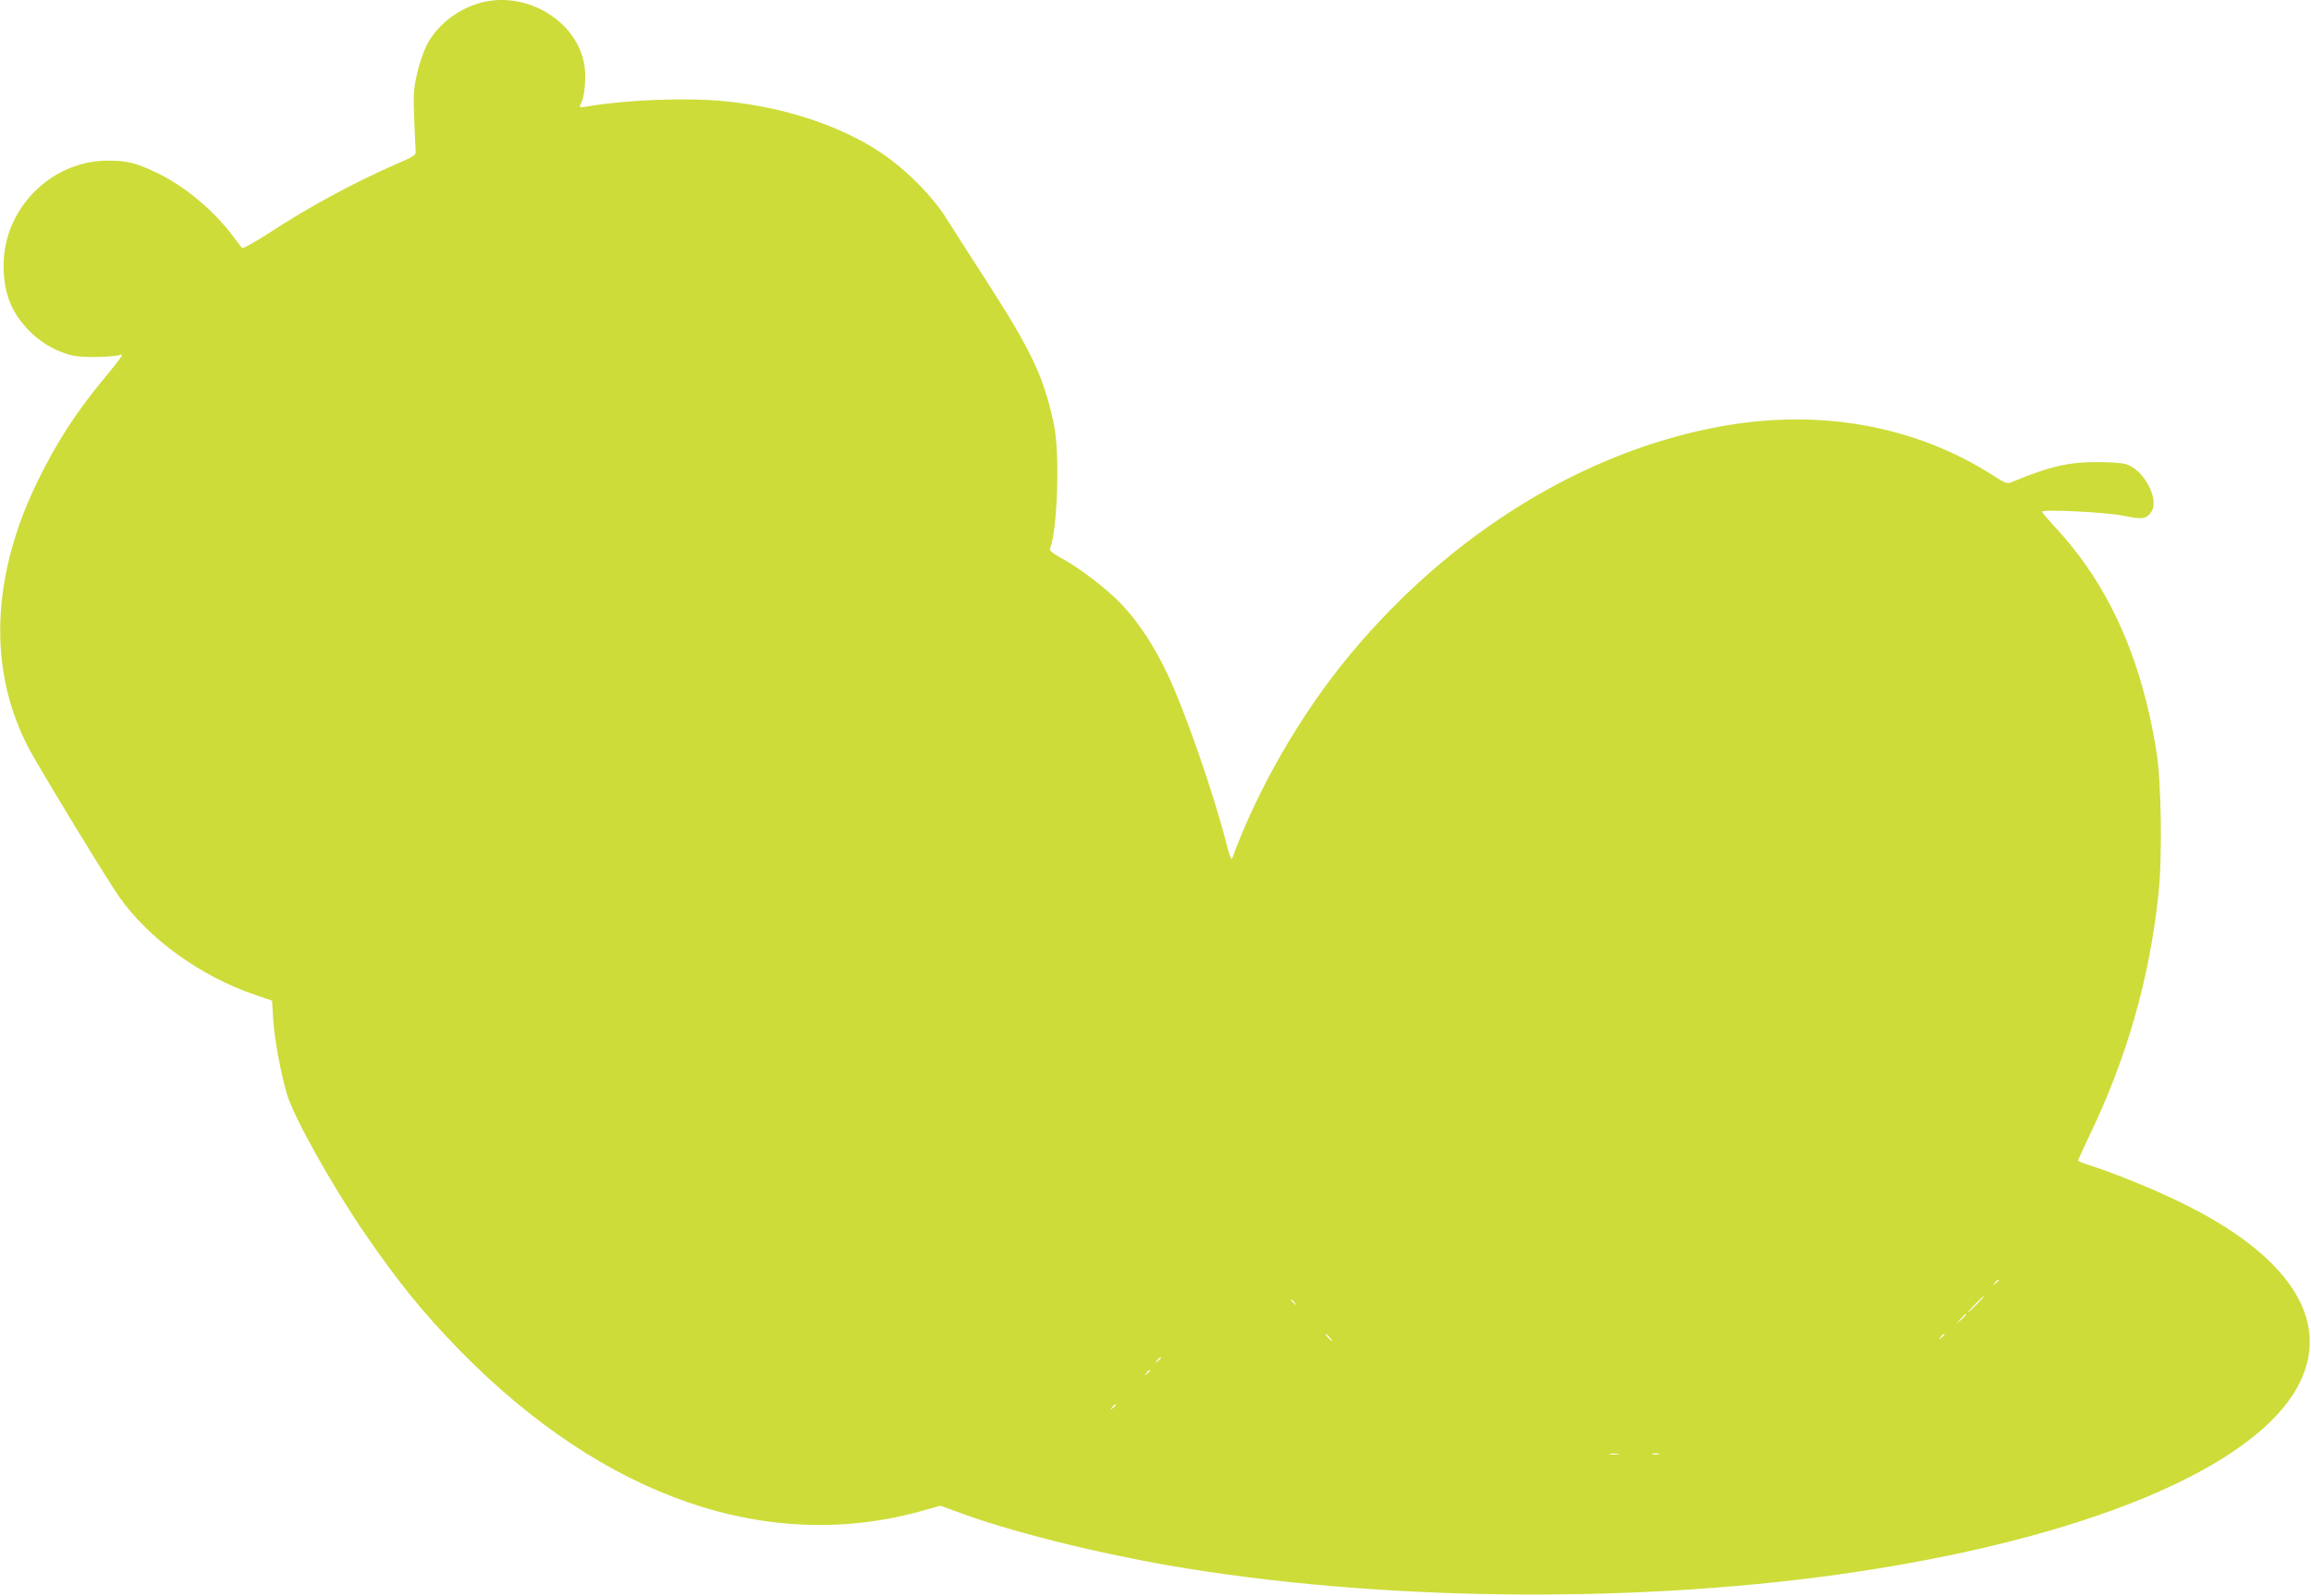 <?xml version="1.0" standalone="no"?>
<!DOCTYPE svg PUBLIC "-//W3C//DTD SVG 20010904//EN"
 "http://www.w3.org/TR/2001/REC-SVG-20010904/DTD/svg10.dtd">
<svg version="1.0" xmlns="http://www.w3.org/2000/svg"
 width="1280pt" height="884pt" viewBox="0 0 1280 884"
 preserveAspectRatio="xMidYMid meet">
<g transform="translate(0,884) scale(0.1,-0.1)"
fill="#cddc39" stroke="none">
<path d="M2663 8825 c-130 -35 -247 -128 -302 -240 -17 -35 -41 -106 -52 -157
-18 -80 -20 -114 -15 -243 3 -82 7 -163 8 -178 3 -27 -2 -30 -107 -76 -234
-102 -480 -235 -708 -384 -76 -49 -142 -86 -146 -81 -4 5 -29 36 -54 70 -107
142 -269 276 -421 348 -113 54 -162 66 -270 66 -312 0 -576 -266 -576 -579 0
-156 42 -263 145 -367 67 -68 155 -116 243 -135 59 -12 231 -8 266 7 11 4 -20
-39 -68 -97 -174 -206 -292 -386 -402 -614 -254 -526 -270 -1041 -45 -1470 60
-114 432 -725 502 -825 165 -233 449 -438 750 -541 l96 -33 6 -101 c6 -106 43
-308 78 -422 39 -127 249 -503 427 -763 185 -270 326 -444 526 -649 804 -822
1718 -1136 2583 -886 l82 23 93 -34 c287 -107 747 -223 1178 -298 1125 -194
2525 -213 3695 -50 1364 190 2338 596 2565 1069 169 350 -69 706 -665 995
-151 74 -380 166 -507 206 -32 10 -58 21 -58 24 0 4 29 67 64 141 206 428 332
870 381 1334 22 201 16 620 -10 785 -83 525 -267 934 -565 1252 -38 42 -70 79
-70 83 0 15 363 -3 455 -23 99 -21 124 -18 151 23 46 70 -44 237 -143 264 -21
6 -90 11 -153 11 -167 0 -268 -24 -480 -112 -22 -9 -34 -5 -95 34 -430 278
-960 375 -1507 277 -755 -135 -1496 -589 -2055 -1259 -274 -328 -516 -747
-658 -1135 -5 -14 -15 13 -36 95 -70 273 -227 724 -323 926 -76 158 -156 281
-250 382 -80 85 -235 205 -338 260 -48 27 -66 41 -62 52 42 110 55 532 21 690
-57 265 -119 397 -373 793 -99 153 -198 308 -221 345 -78 125 -222 270 -359
363 -225 152 -541 256 -868 288 -209 21 -536 9 -753 -27 -57 -10 -58 -10 -43
18 17 32 27 137 18 200 -33 248 -318 424 -575 355z m8407 -7079 c0 -2 -8 -10
-17 -17 -16 -13 -17 -12 -4 4 13 16 21 21 21 13z m-120 -131 c-24 -25 -46 -45
-49 -45 -3 0 15 20 39 45 24 25 46 45 49 45 3 0 -15 -20 -39 -45z m-3779 8
c13 -16 12 -17 -3 -4 -10 7 -18 15 -18 17 0 8 8 3 21 -13z m3719 -66 c0 -2
-12 -14 -27 -28 l-28 -24 24 28 c23 25 31 32 31 24z m-3525 -127 c10 -11 16
-20 13 -20 -3 0 -13 9 -23 20 -10 11 -16 20 -13 20 3 0 13 -9 23 -20z m3405
16 c0 -2 -8 -10 -17 -17 -16 -13 -17 -12 -4 4 13 16 21 21 21 13z m-4340 -130
c0 -2 -8 -10 -17 -17 -16 -13 -17 -12 -4 4 13 16 21 21 21 13z m-60 -70 c0 -2
-8 -10 -17 -17 -16 -13 -17 -12 -4 4 13 16 21 21 21 13z m-190 -190 c0 -2 -8
-10 -17 -17 -16 -13 -17 -12 -4 4 13 16 21 21 21 13z m2783 -273 c-13 -2 -33
-2 -45 0 -13 2 -3 4 22 4 25 0 35 -2 23 -4z m225 0 c-10 -2 -26 -2 -35 0 -10
3 -2 5 17 5 19 0 27 -2 18 -5z"/>
</g>
</svg>
